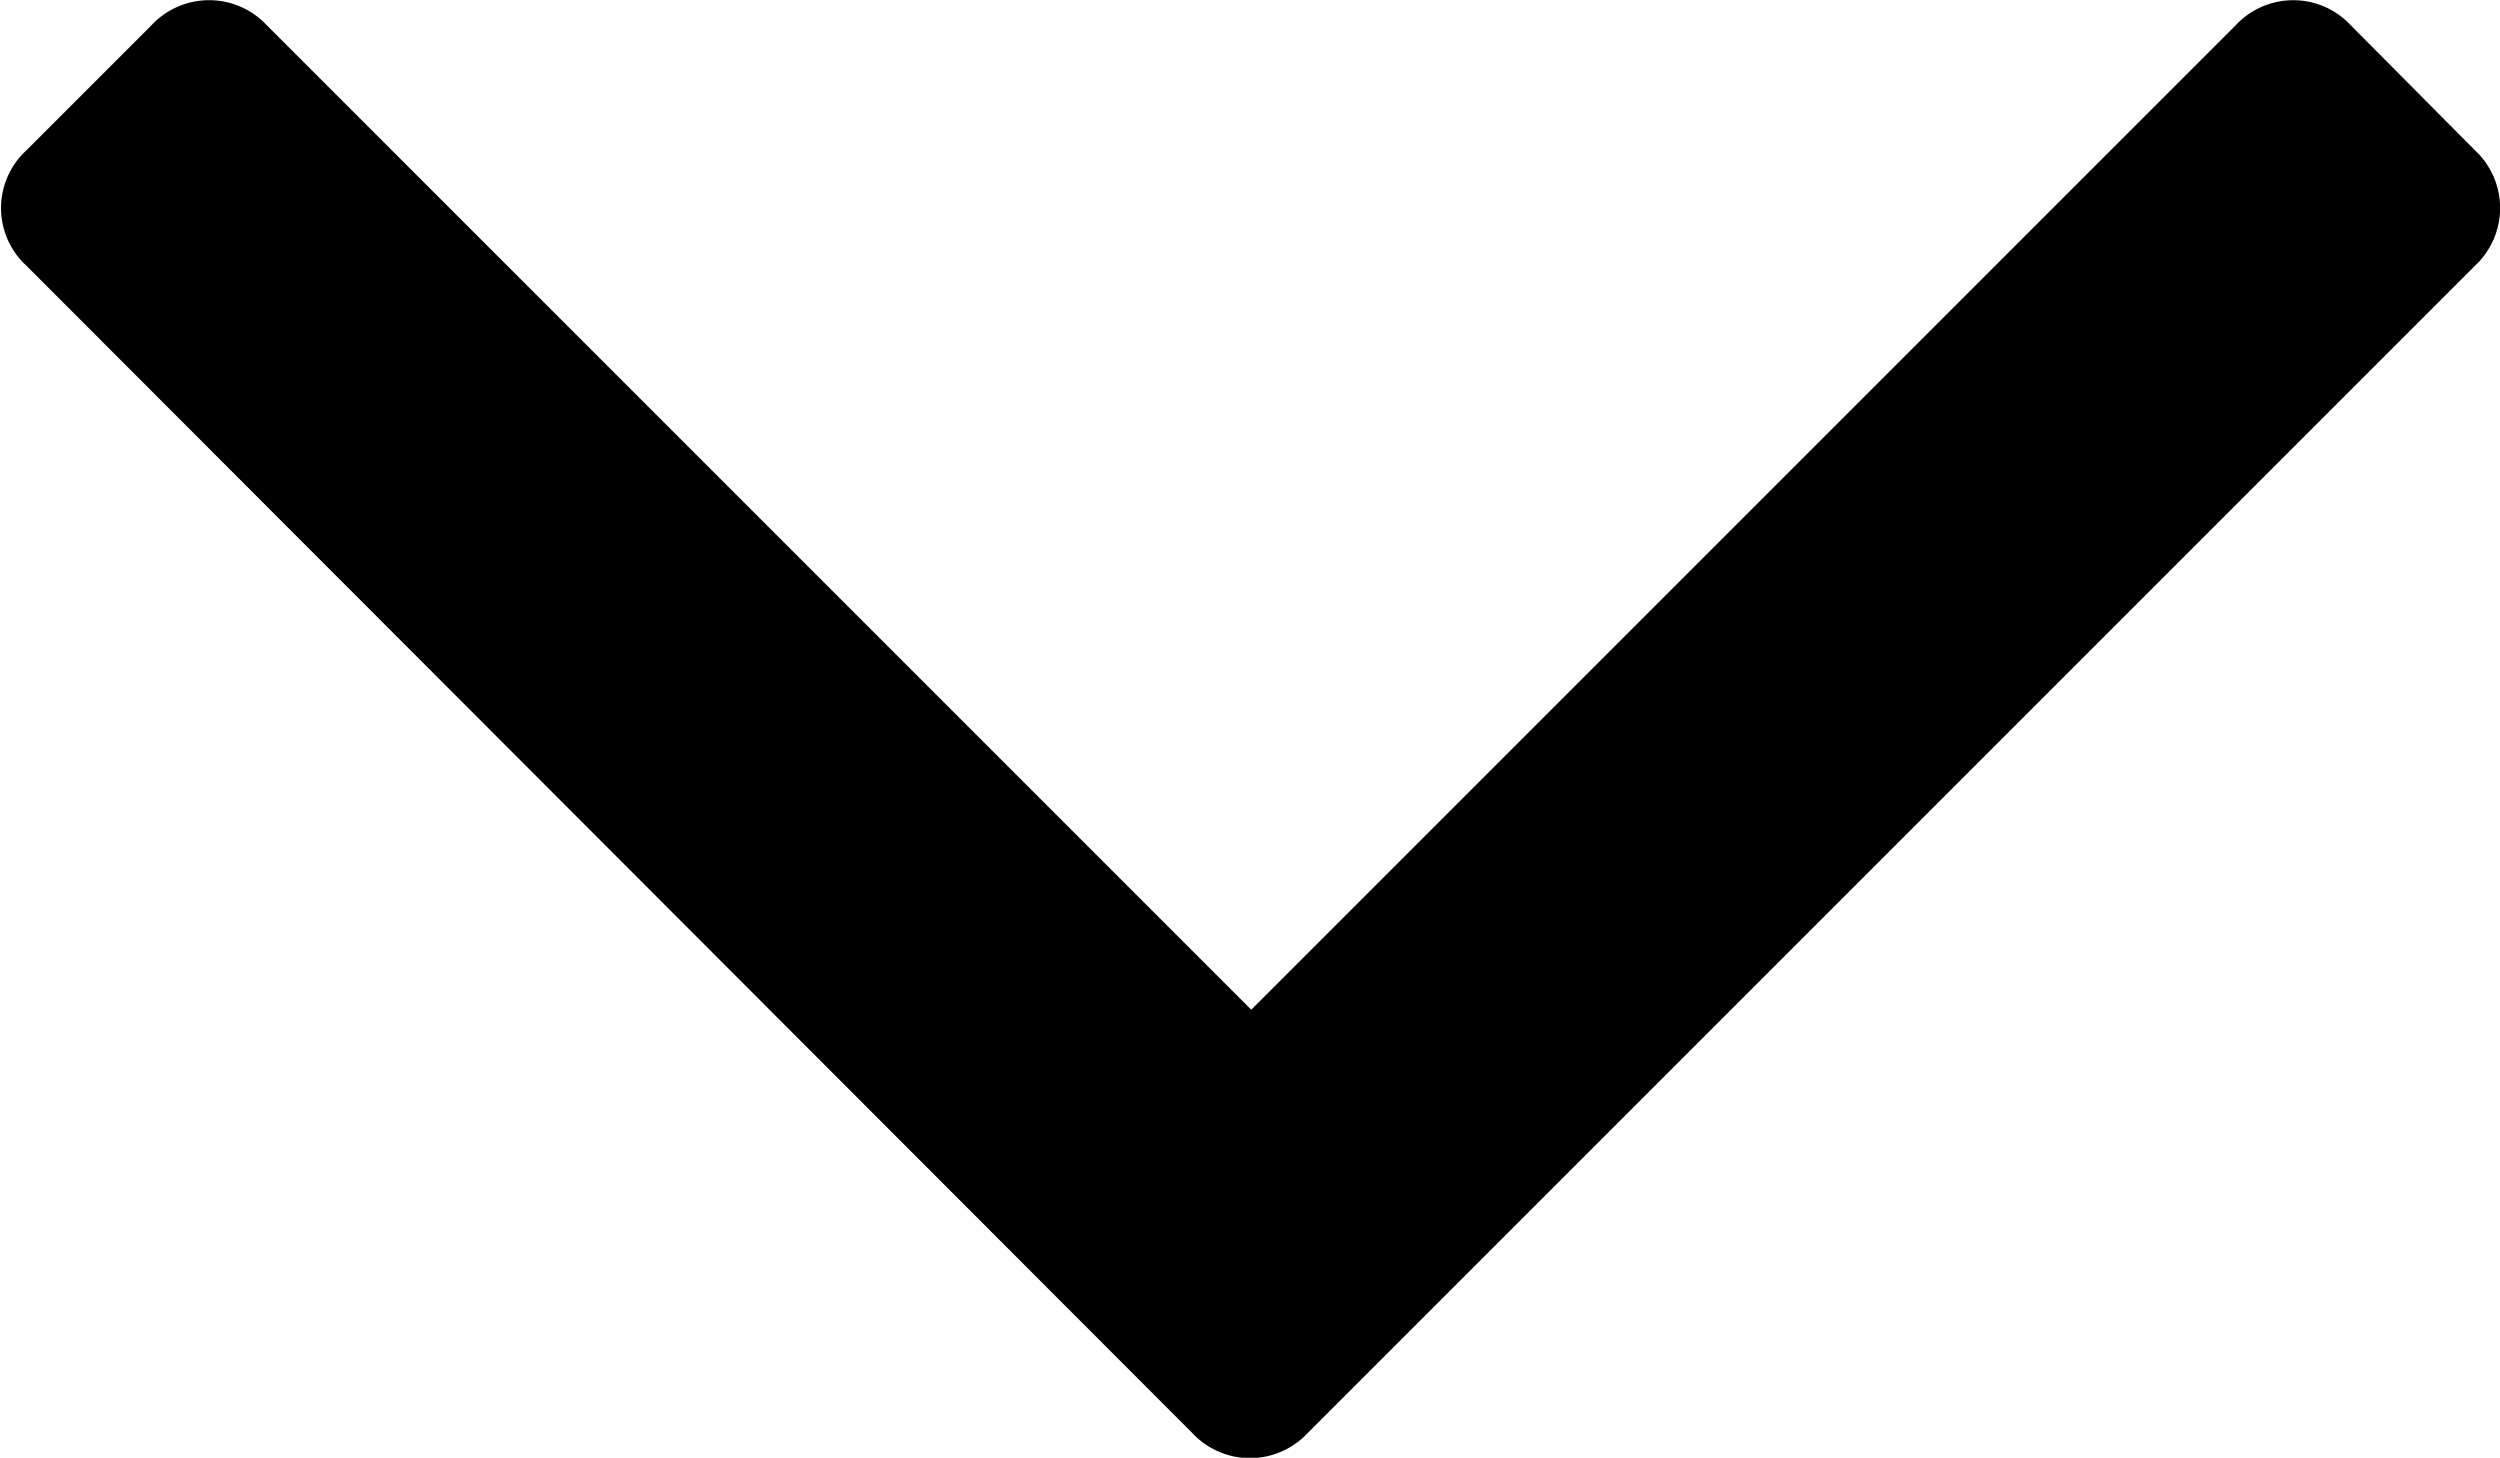 <svg xmlns='http://www.w3.org/2000/svg' width='8.911' height='5.196'><path data-name='Trazado 2' d='M8.822.536a.281.281 0 010 .411L4.661 5.108a.281.281 0 01-.411 0L.094.947a.279.279 0 010-.411L.54.09a.281.281 0 01.411 0L4.46 3.599 7.969.09a.28.28 0 01.41 0z'/></svg>